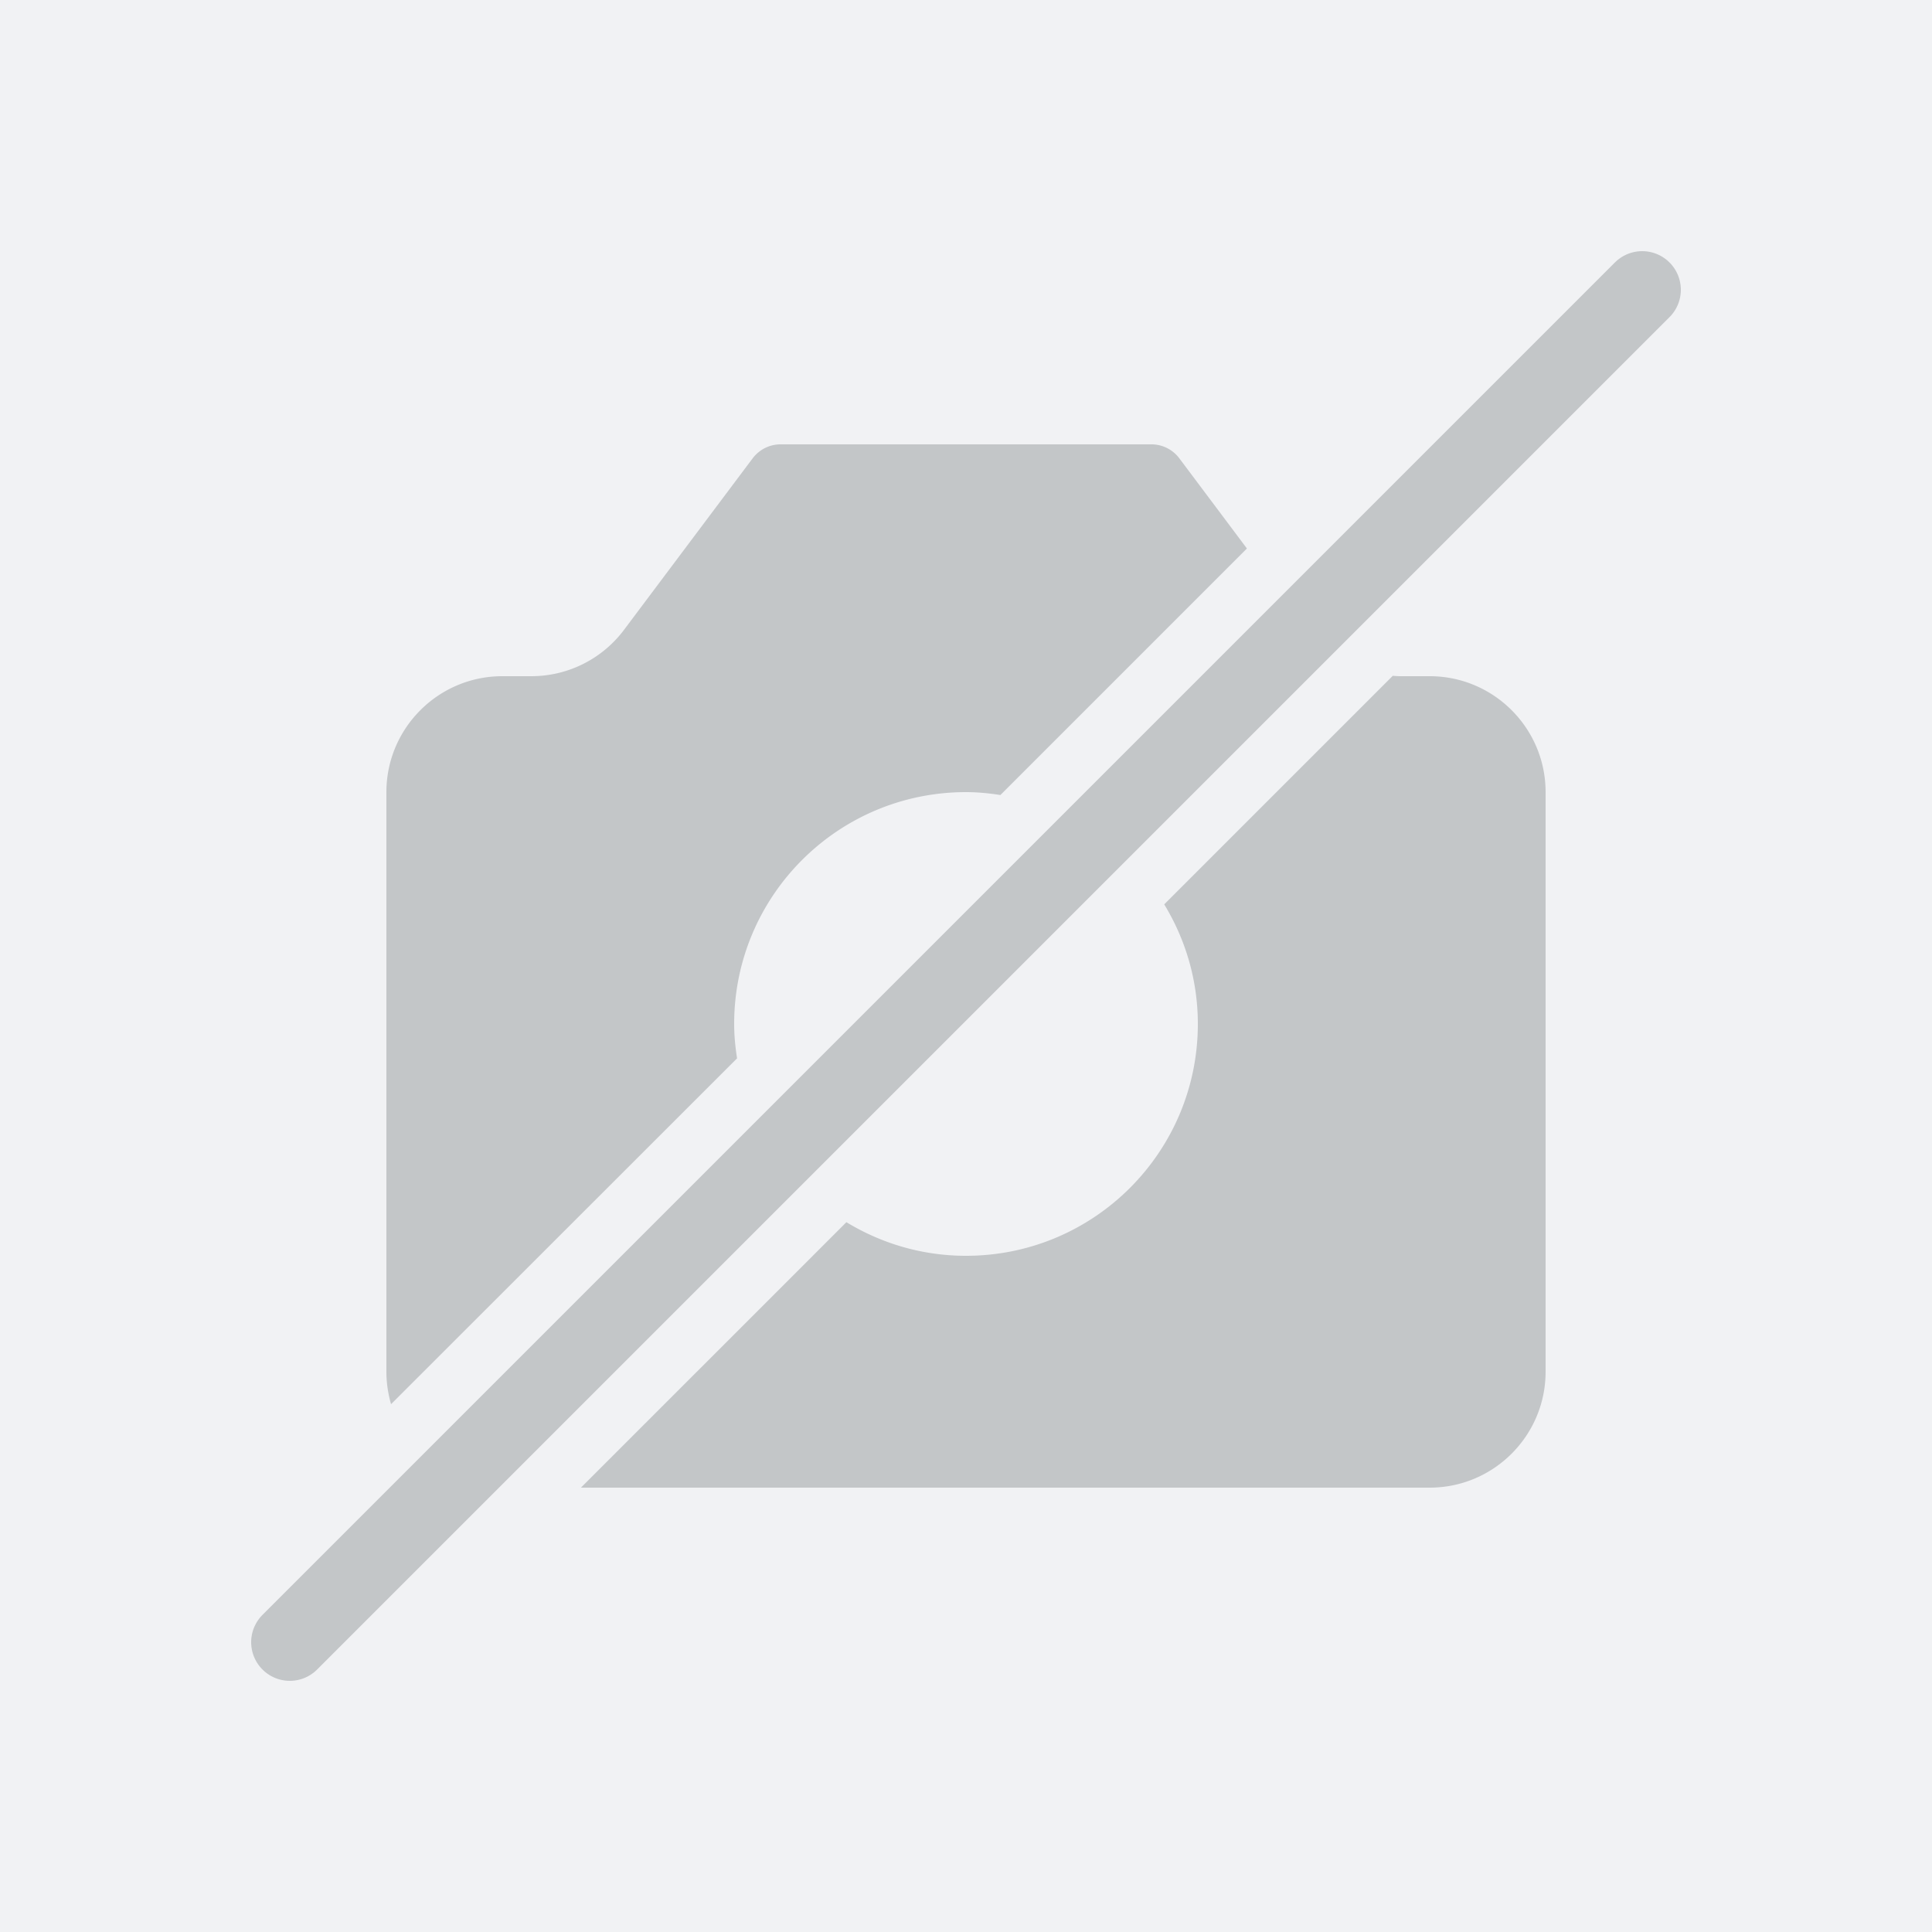 <svg xmlns="http://www.w3.org/2000/svg" viewBox="0 0 100 100"><style>.st1{opacity:.2;fill:#0d161d}</style><path fill="#f1f2f4" d="M0 0h100v100H0z" id="Layer_1"/><g id="Layer_2"><path class="st1" d="M74 35h-1.5c-.14 0-.27-.01-.41-.02L60.26 46.81C61.36 48.62 62 50.73 62 53c0 6.63-5.37 12-12 12-2.27 0-4.38-.64-6.19-1.74L30.07 77H74c3.31 0 6-2.69 6-6V41c0-3.31-2.69-6-6-6zM38.15 54.78C38.06 54.2 38 53.61 38 53c0-6.63 5.37-12 12-12 .61 0 1.2.06 1.78.15l12.76-12.76-3.5-4.67c-.34-.45-.87-.72-1.44-.72H40.4c-.57 0-1.1.27-1.44.72L32.3 32.6a5.996 5.996 0 01-4.8 2.4H26c-3.31 0-6 2.69-6 6v30c0 .59.09 1.15.24 1.68l17.91-17.9z"/><path opacity=".2" fill="none" stroke="#0d161d" stroke-width="4" stroke-linecap="round" stroke-linejoin="round" stroke-miterlimit="10" d="M15 85l70-70"/></g></svg>